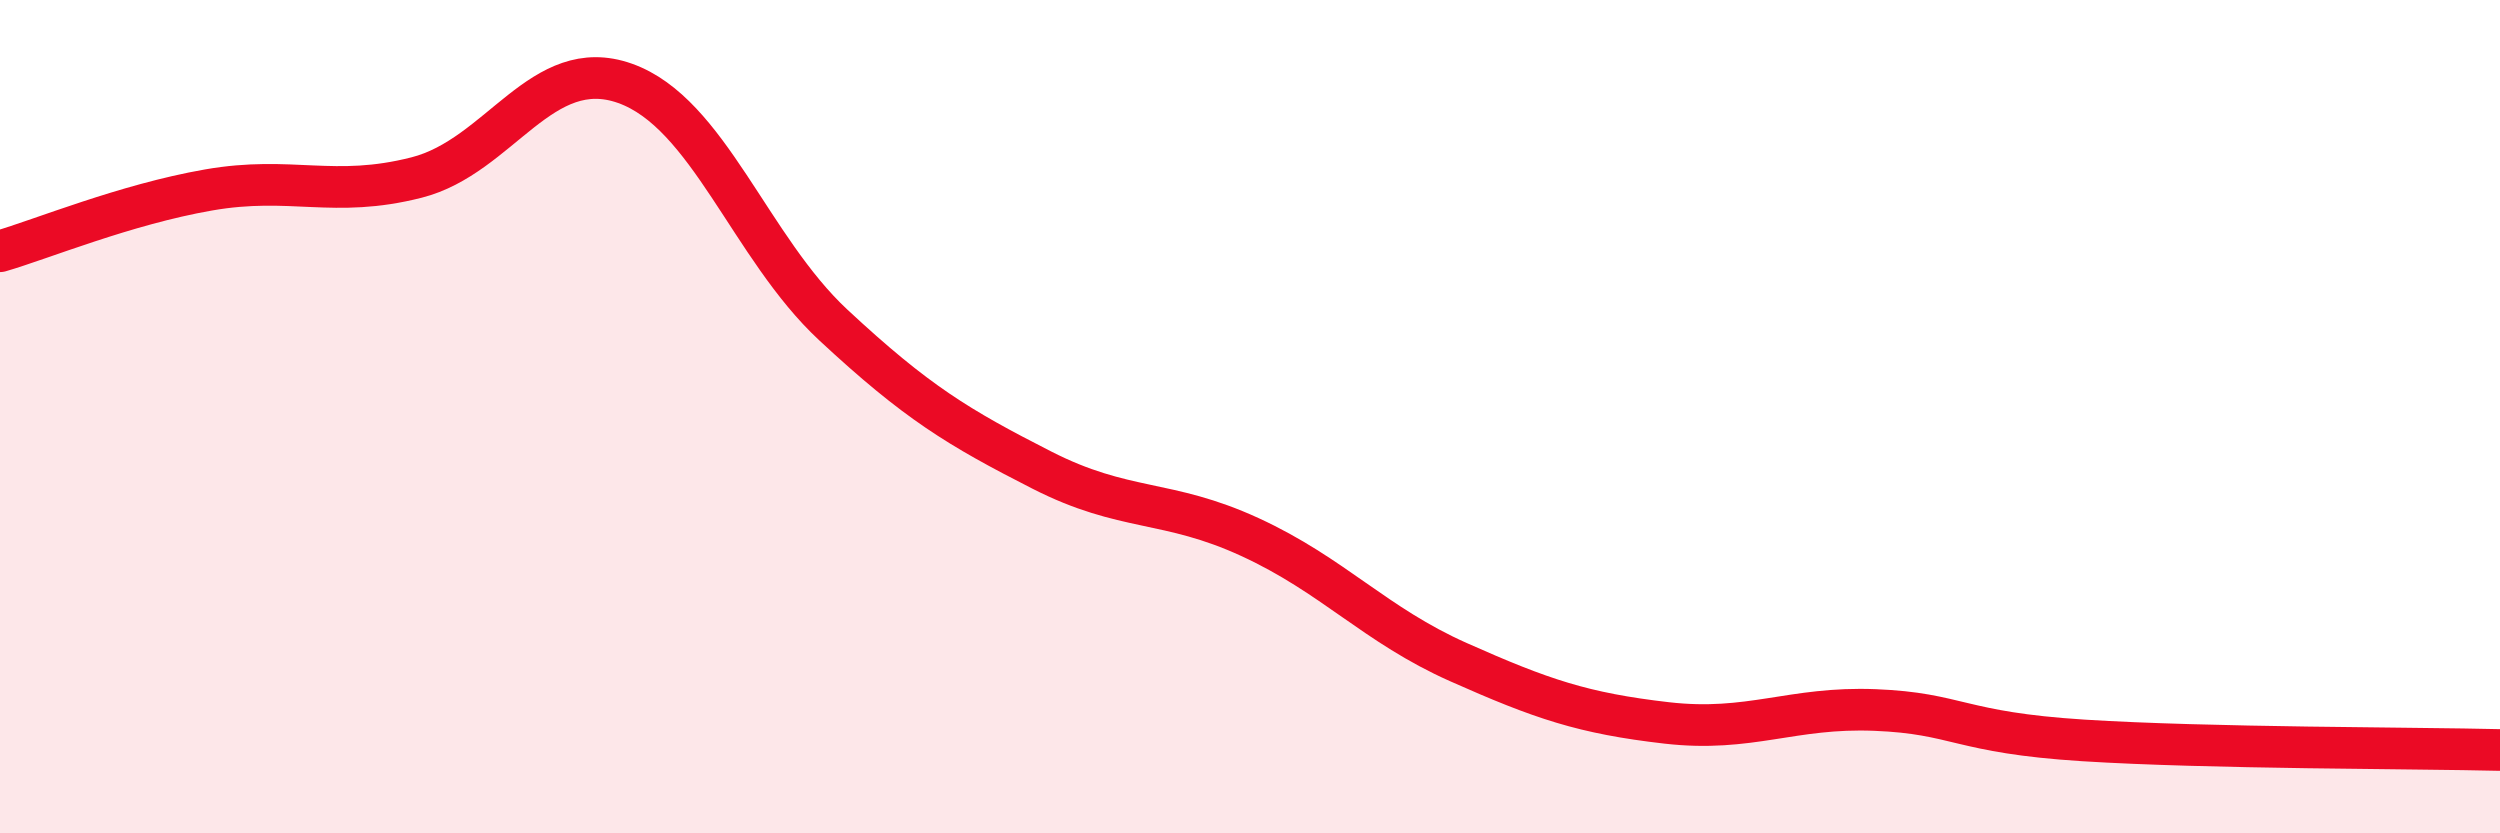 
    <svg width="60" height="20" viewBox="0 0 60 20" xmlns="http://www.w3.org/2000/svg">
      <path
        d="M 0,6.03 C 1,5.74 3,4.91 5,4.56 C 7,4.21 8,4.77 10,4.26 C 12,3.75 13,1.29 15,2 C 17,2.71 18,5.94 20,7.8 C 22,9.66 23,10.26 25,11.28 C 27,12.3 28,11.97 30,12.89 C 32,13.81 33,15 35,15.89 C 37,16.78 38,17.12 40,17.35 C 42,17.58 43,16.96 45,17.04 C 47,17.12 47,17.58 50,17.77 C 53,17.96 58,17.95 60,18L60 20L0 20Z"
        fill="#EB0A25"
        opacity="0.1"
        stroke-linecap="round"
        stroke-linejoin="round"
      />
      <path
        d="M 0,6.03 C 1,5.74 3,4.91 5,4.56 C 7,4.21 8,4.77 10,4.26 C 12,3.75 13,1.29 15,2 C 17,2.71 18,5.94 20,7.8 C 22,9.66 23,10.26 25,11.28 C 27,12.3 28,11.97 30,12.89 C 32,13.81 33,15 35,15.89 C 37,16.78 38,17.12 40,17.35 C 42,17.58 43,16.96 45,17.04 C 47,17.12 47,17.58 50,17.77 C 53,17.96 58,17.95 60,18"
        stroke="#EB0A25"
        stroke-width="1"
        fill="none"
        stroke-linecap="round"
        stroke-linejoin="round"
      />
    </svg>
  
